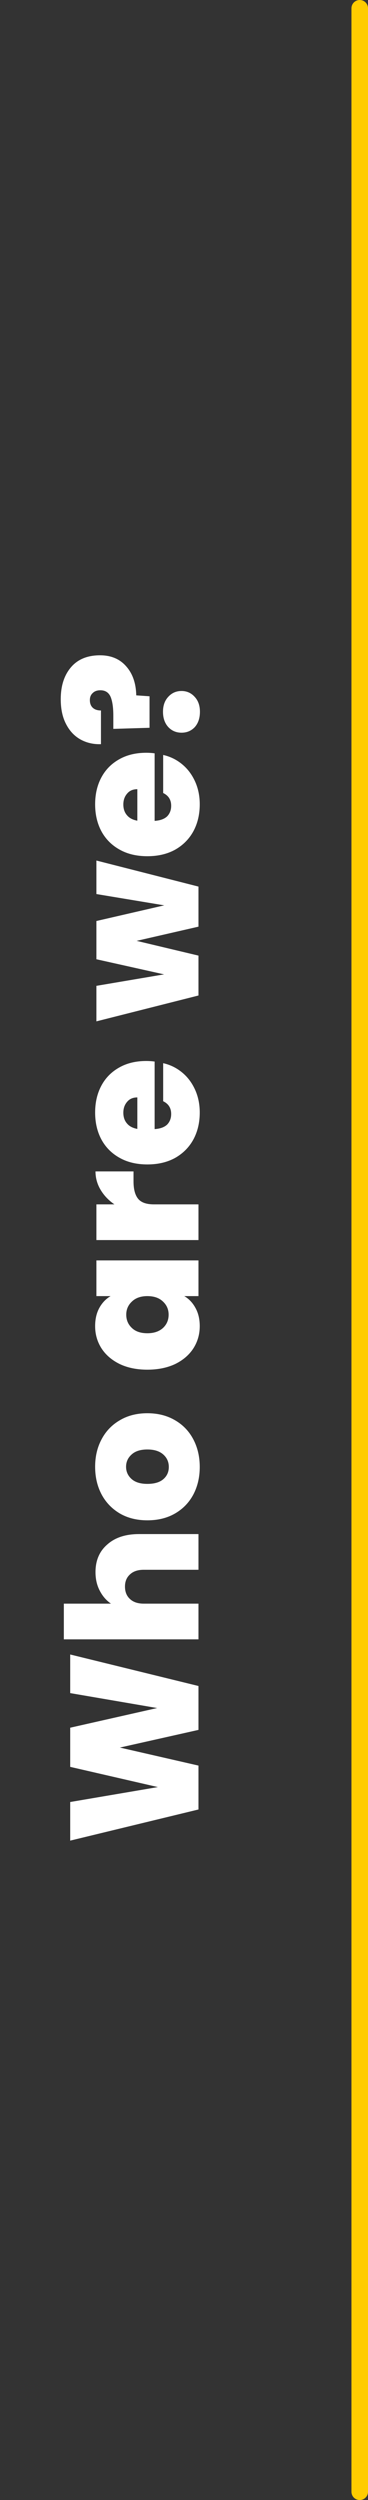 <svg xmlns="http://www.w3.org/2000/svg" width="89" height="604" viewBox="0 0 89 604" fill="none"><rect x="0" y="0" width="89" height="604" fill="#333333" stroke="none"/><path d="M16.98 399.719L48 407.331V417.935L28.992 422.203L48 426.559L48 437.163L16.98 444.687L16.98 435.359L38.188 431.751L16.98 426.867L16.98 417.407L38.012 412.655L16.98 409.047L16.98 399.719ZM23.096 379.823C23.096 377.007 24.049 374.778 25.956 373.135C27.833 371.463 30.385 370.627 33.612 370.627H48L48 379.251H34.756C33.348 379.251 32.248 379.618 31.456 380.351C30.635 381.085 30.224 382.067 30.224 383.299C30.224 384.59 30.635 385.602 31.456 386.335C32.248 387.069 33.348 387.435 34.756 387.435H48V396.059H15.44L15.44 387.435H26.836C25.721 386.673 24.827 385.646 24.152 384.355C23.448 383.035 23.096 381.525 23.096 379.823ZM48.308 354.411C48.308 356.875 47.795 359.09 46.768 361.055C45.741 362.991 44.275 364.517 42.368 365.631C40.461 366.746 38.217 367.303 35.636 367.303C33.084 367.303 30.855 366.746 28.948 365.631C27.041 364.487 25.575 362.947 24.548 361.011C23.521 359.046 23.008 356.831 23.008 354.367C23.008 351.903 23.521 349.703 24.548 347.767C25.575 345.802 27.041 344.262 28.948 343.147C30.855 342.003 33.084 341.431 35.636 341.431C38.188 341.431 40.432 342.003 42.368 343.147C44.275 344.262 45.741 345.802 46.768 347.767C47.795 349.733 48.308 351.947 48.308 354.411ZM40.828 354.411C40.828 353.209 40.388 352.211 39.508 351.419C38.599 350.598 37.308 350.187 35.636 350.187C33.964 350.187 32.688 350.598 31.808 351.419C30.928 352.211 30.488 353.194 30.488 354.367C30.488 355.541 30.928 356.523 31.808 357.315C32.688 358.107 33.964 358.503 35.636 358.503C37.337 358.503 38.628 358.122 39.508 357.359C40.388 356.597 40.828 355.614 40.828 354.411ZM35.636 330.909C33.084 330.909 30.855 330.454 28.948 329.545C27.041 328.606 25.575 327.345 24.548 325.761C23.521 324.148 23.008 322.358 23.008 320.393C23.008 318.692 23.345 317.225 24.02 315.993C24.695 314.761 25.604 313.808 26.748 313.133H23.316V304.509H48L48 313.133H44.568C45.712 313.808 46.621 314.776 47.296 316.037C47.971 317.269 48.308 318.721 48.308 320.393C48.308 322.358 47.795 324.148 46.768 325.761C45.741 327.345 44.275 328.606 42.368 329.545C40.432 330.454 38.188 330.909 35.636 330.909ZM35.636 313.133C34.052 313.133 32.805 313.573 31.896 314.453C30.987 315.304 30.532 316.36 30.532 317.621C30.532 318.912 30.987 319.982 31.896 320.833C32.776 321.684 34.023 322.109 35.636 322.109C37.22 322.109 38.481 321.684 39.42 320.833C40.329 319.982 40.784 318.912 40.784 317.621C40.784 316.36 40.329 315.304 39.42 314.453C38.511 313.573 37.249 313.133 35.636 313.133ZM27.672 290.971C26.264 290.003 25.149 288.829 24.328 287.451C23.507 286.072 23.096 284.591 23.096 283.007H32.292V285.427C32.292 287.304 32.659 288.697 33.392 289.607C34.125 290.516 35.401 290.971 37.22 290.971H48V299.595H23.316V290.971H27.672ZM35.372 256.331C36.047 256.331 36.721 256.375 37.396 256.463V272.787C38.745 272.699 39.757 272.332 40.432 271.687C41.077 271.012 41.4 270.162 41.4 269.135C41.4 267.698 40.755 266.671 39.464 266.055V256.859C41.165 257.24 42.691 257.988 44.04 259.103C45.36 260.188 46.401 261.567 47.164 263.239C47.927 264.911 48.308 266.759 48.308 268.783C48.308 271.218 47.795 273.388 46.768 275.295C45.741 277.172 44.275 278.654 42.368 279.739C40.461 280.795 38.217 281.323 35.636 281.323C33.055 281.323 30.825 280.795 28.948 279.739C27.041 278.683 25.575 277.216 24.548 275.339C23.521 273.432 23.008 271.247 23.008 268.783C23.008 266.348 23.507 264.192 24.504 262.315C25.501 260.438 26.939 258.971 28.816 257.915C30.664 256.859 32.849 256.331 35.372 256.331ZM33.216 265.131C32.16 265.131 31.339 265.483 30.752 266.187C30.136 266.891 29.828 267.771 29.828 268.827C29.828 269.883 30.121 270.748 30.708 271.423C31.265 272.098 32.101 272.538 33.216 272.743V265.131ZM23.316 207.904L48 214.196L48 223.876L33.04 227.308L48 230.872V240.508L23.316 246.756L23.316 238.176L39.684 235.404L23.316 231.752L23.316 222.512L39.728 218.728L23.316 216L23.316 207.904ZM35.372 181.866C36.047 181.866 36.721 181.91 37.396 181.998L37.396 198.322C38.745 198.234 39.757 197.867 40.432 197.222C41.077 196.547 41.4 195.697 41.4 194.67C41.4 193.233 40.755 192.206 39.464 191.59V182.394C41.165 182.775 42.691 183.523 44.04 184.638C45.36 185.723 46.401 187.102 47.164 188.774C47.927 190.446 48.308 192.294 48.308 194.318C48.308 196.753 47.795 198.923 46.768 200.83C45.741 202.707 44.275 204.189 42.368 205.274C40.461 206.33 38.217 206.858 35.636 206.858C33.055 206.858 30.825 206.33 28.948 205.274C27.041 204.218 25.575 202.751 24.548 200.874C23.521 198.967 23.008 196.782 23.008 194.318C23.008 191.883 23.507 189.727 24.504 187.85C25.501 185.973 26.939 184.506 28.816 183.45C30.664 182.394 32.849 181.866 35.372 181.866ZM33.216 190.666C32.16 190.666 31.339 191.018 30.752 191.722C30.136 192.426 29.828 193.306 29.828 194.362C29.828 195.418 30.121 196.283 30.708 196.958C31.265 197.633 32.101 198.073 33.216 198.278L33.216 190.666ZM14.692 168.921C14.692 165.723 15.513 163.157 17.156 161.221C18.799 159.285 21.145 158.317 24.196 158.317C26.865 158.317 28.977 159.211 30.532 161.001C32.087 162.761 32.893 165.093 32.952 167.997L36.164 168.217V175.829L27.408 176.093V172.925C27.408 170.93 27.188 169.405 26.748 168.349C26.279 167.293 25.457 166.765 24.284 166.765C23.492 166.765 22.876 166.985 22.436 167.425C21.967 167.835 21.732 168.407 21.732 169.141C21.732 169.962 21.981 170.593 22.48 171.033C22.949 171.443 23.595 171.649 24.416 171.649V179.789C22.627 179.847 20.999 179.481 19.532 178.689C18.036 177.867 16.863 176.635 16.012 174.993C15.132 173.35 14.692 171.326 14.692 168.921ZM48.352 171.957C48.352 173.482 47.941 174.714 47.12 175.653C46.269 176.562 45.199 177.017 43.908 177.017C42.617 177.017 41.547 176.562 40.696 175.653C39.845 174.714 39.42 173.482 39.42 171.957C39.42 170.461 39.845 169.258 40.696 168.349C41.547 167.41 42.617 166.941 43.908 166.941C45.169 166.941 46.225 167.41 47.076 168.349C47.927 169.258 48.352 170.461 48.352 171.957Z" fill="white"></path><path d="M87 2V602" stroke="#FFCC00" stroke-width="4" stroke-linecap="round"></path></svg>